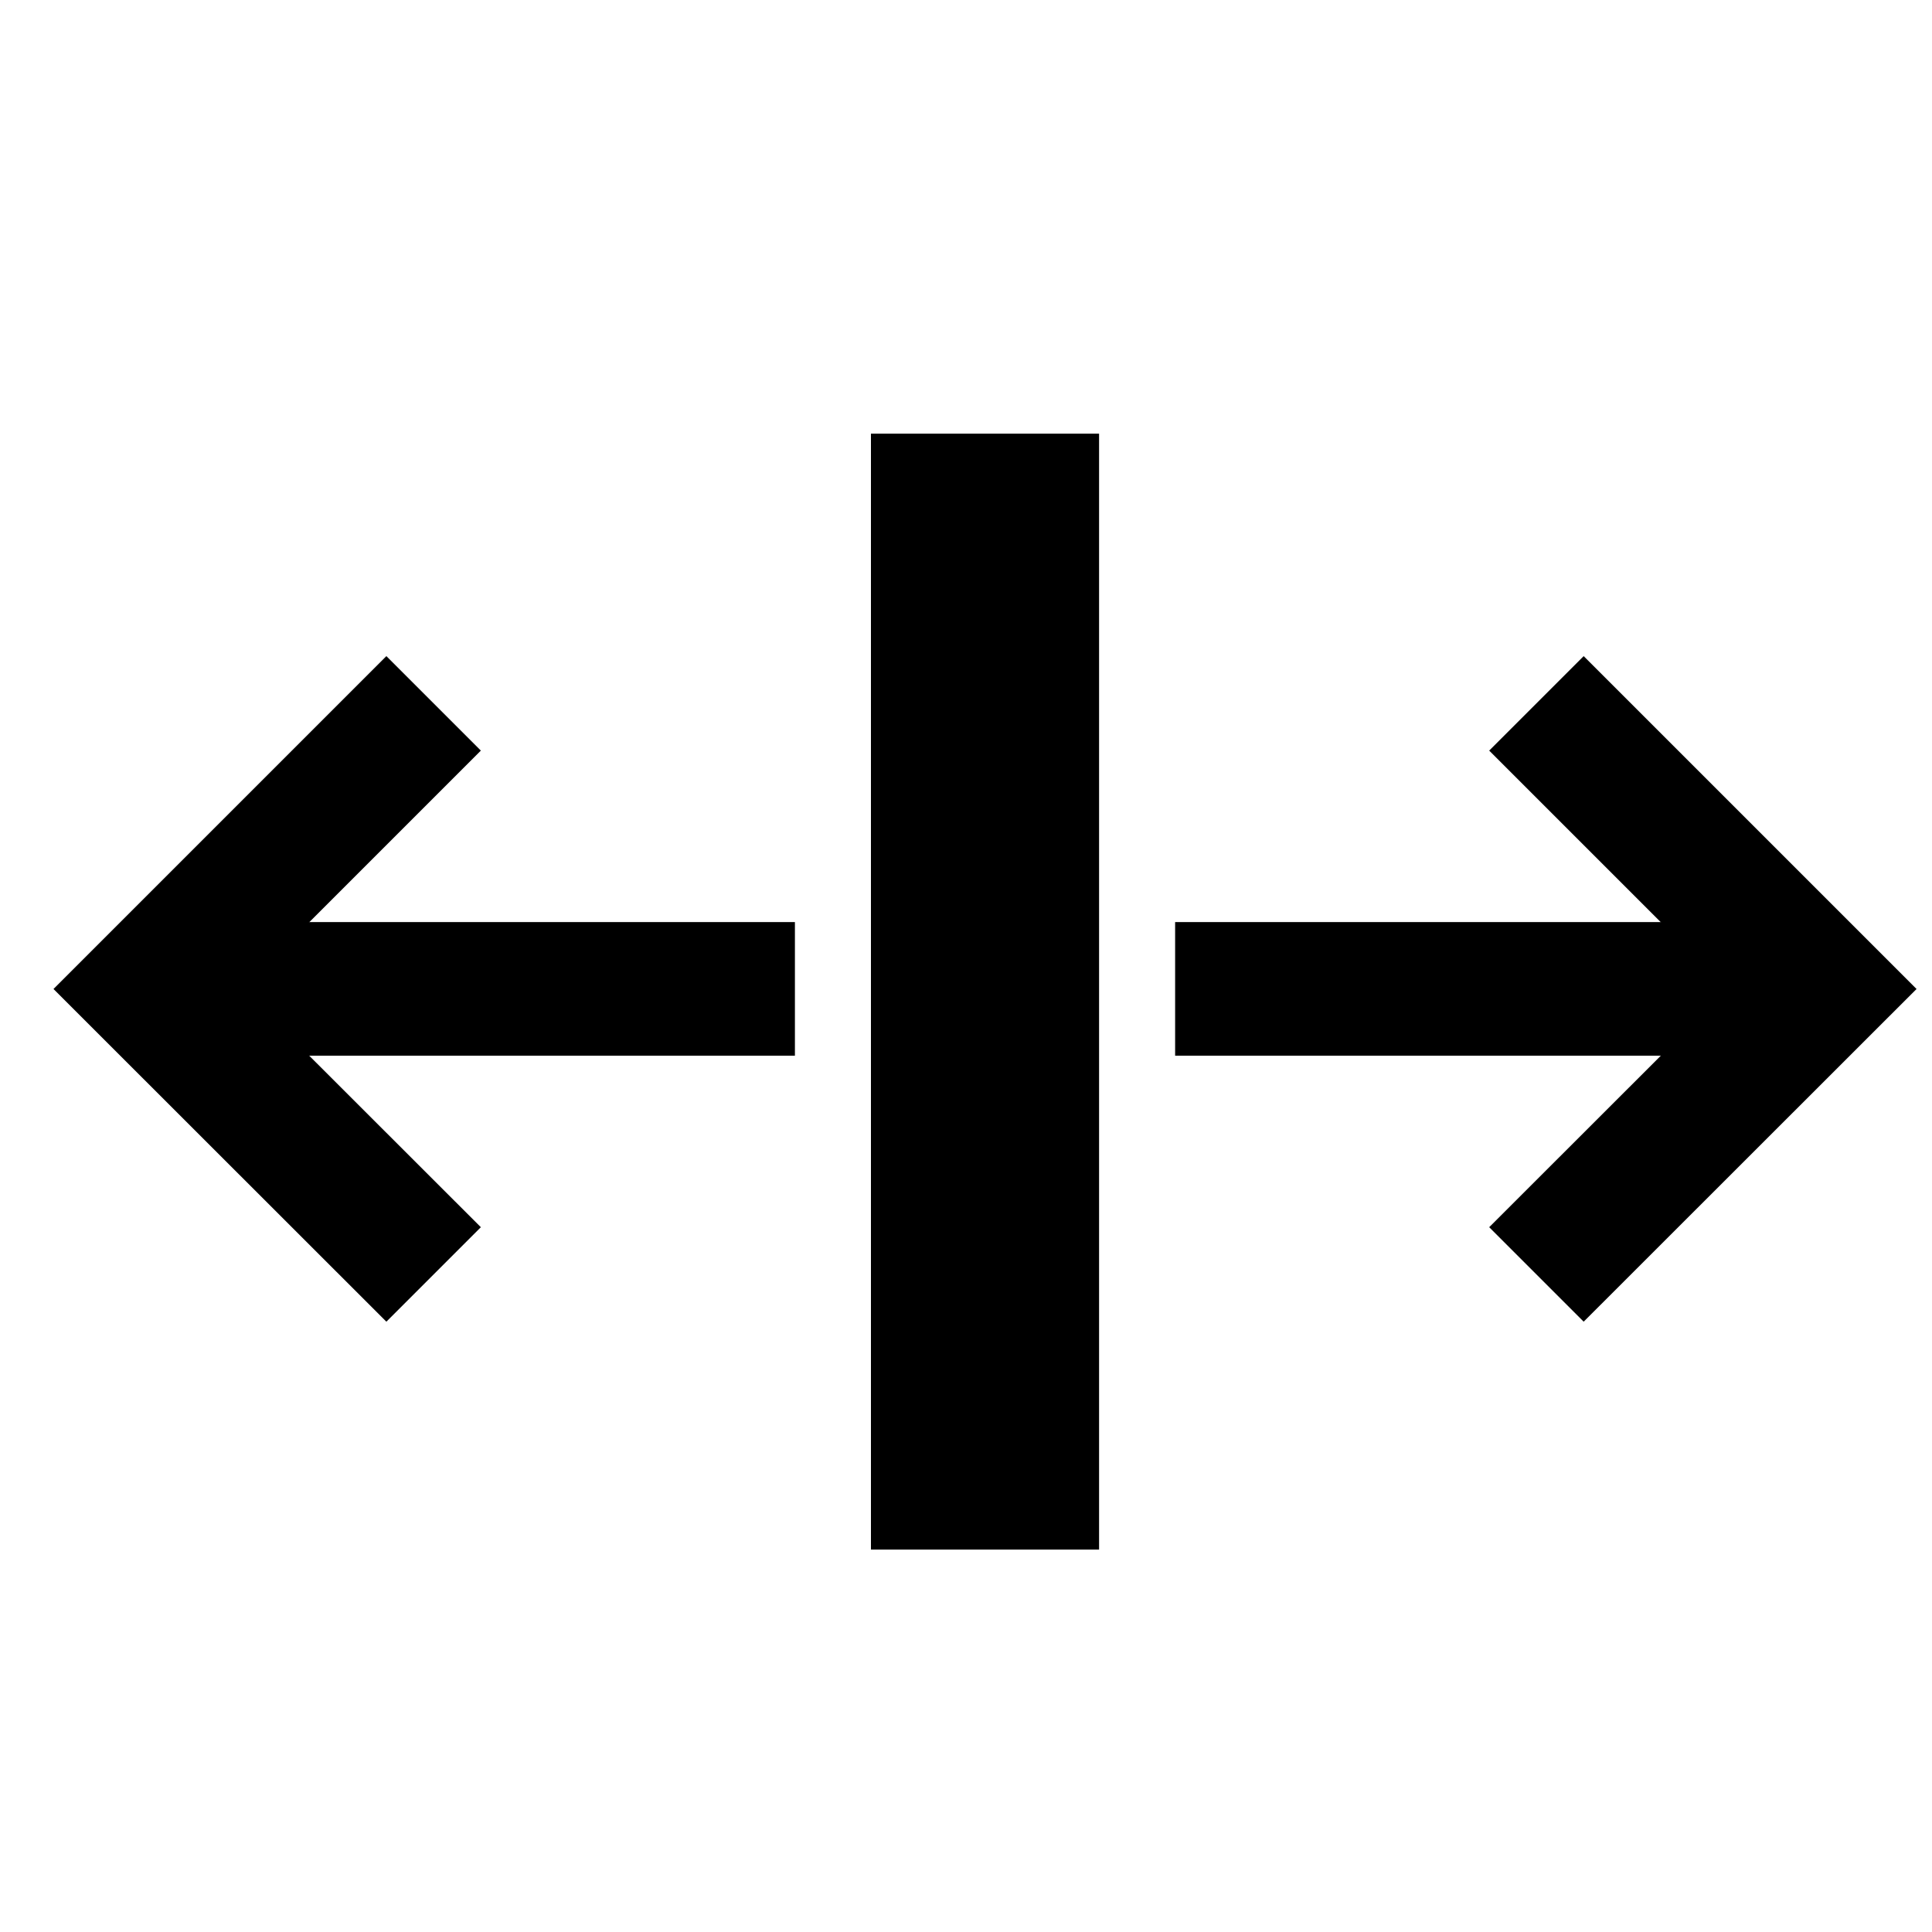 <?xml version="1.0" encoding="UTF-8"?>
<!-- The Best Svg Icon site in the world: iconSvg.co, Visit us! https://iconsvg.co -->
<svg width="800px" height="800px" version="1.1" viewBox="144 144 512 512" xmlns="http://www.w3.org/2000/svg">
 <defs>
  <clipPath id="a">
   <path d="m538 317h113.9v178h-113.9z"/>
  </clipPath>
 </defs>
 <path d="m183.21 388.36h171.45v35.418h-171.45z"/>
 <path d="m246.39 494.26-88.215-88.168 88.215-88.215 25.039 25.039-63.176 63.176 63.176 63.129z"/>
 <path d="m455.42 388.36h171.45v35.418h-171.45z"/>
 <g clip-path="url(#a)">
  <path d="m563.69 494.26 88.215-88.168-88.215-88.215-25.039 25.039 63.176 63.176-63.176 63.129z"/>
 </g>
 <path d="m374.81 258.93h60.457v295.73h-60.457z"/>
</svg>